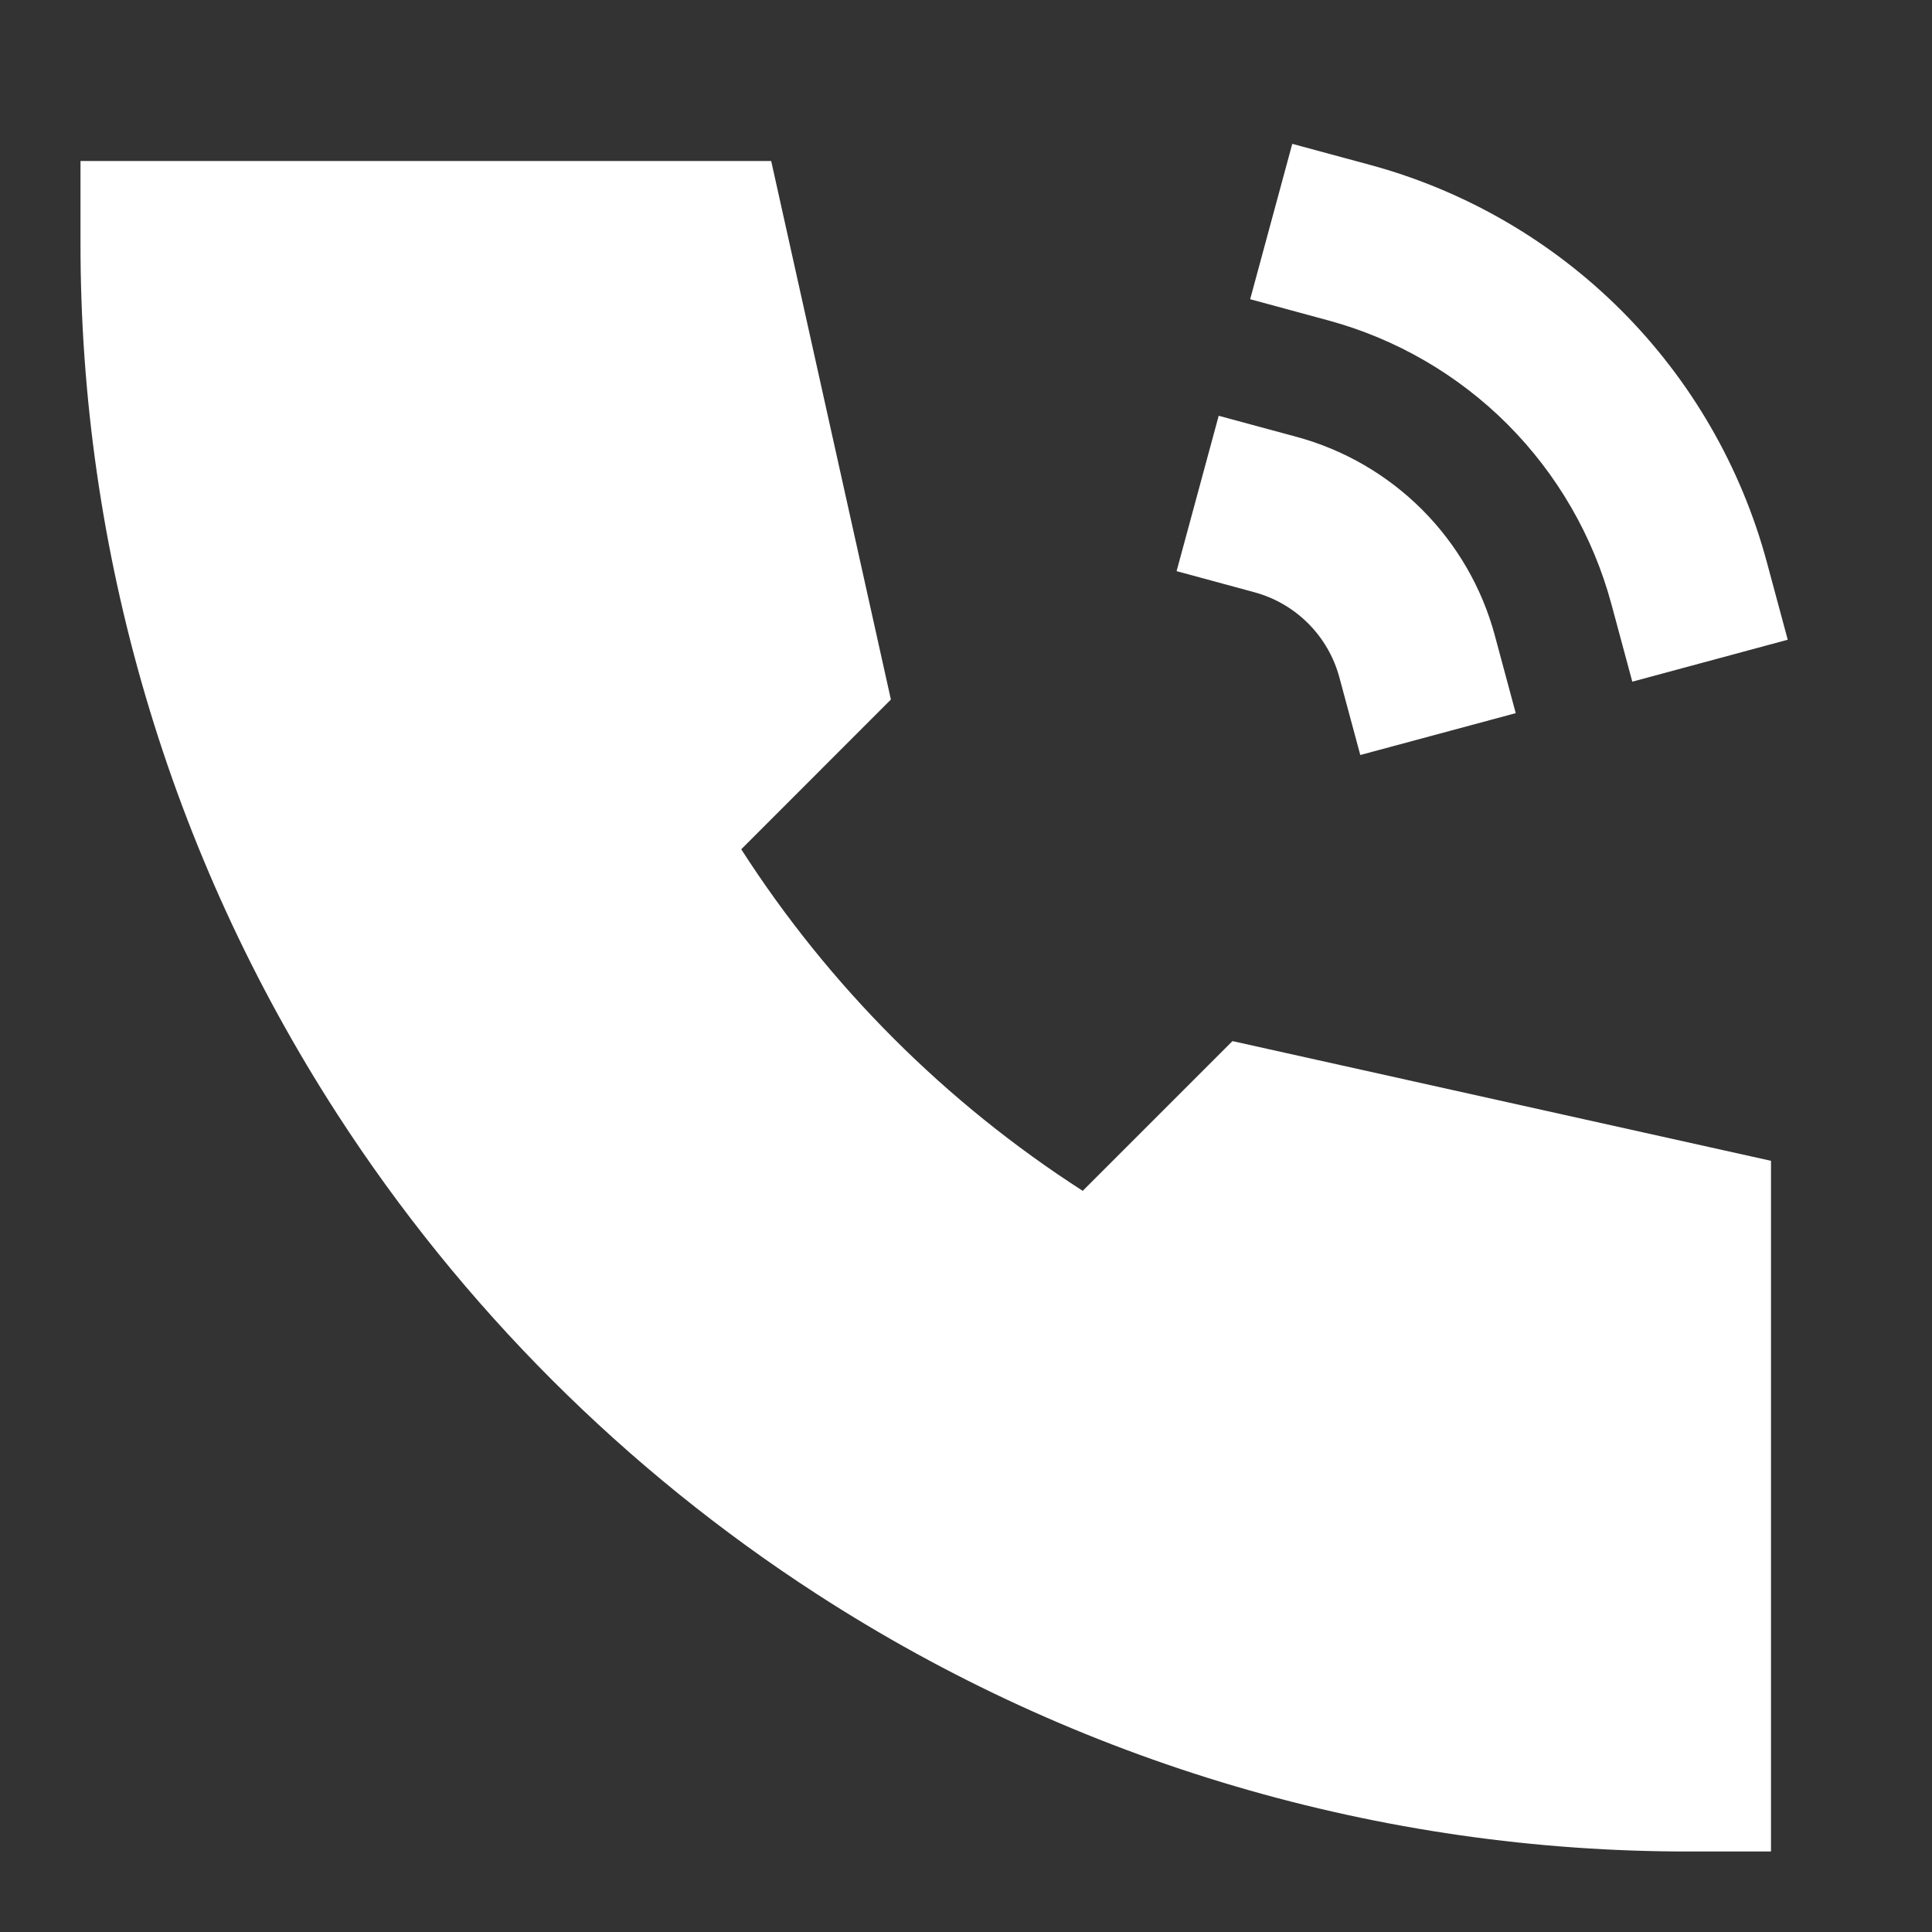 <svg xmlns="http://www.w3.org/2000/svg" width="24" height="24" viewBox="0 0 24 24" fill="none"><rect x="0" y="0" width="24" height="24" fill="#333333" stroke="none"/><path d="M17.018 2.048L16.053 1.787L15.53 3.717L16.496 3.979C17.34 4.207 18.109 4.653 18.727 5.271C19.344 5.89 19.789 6.659 20.017 7.503L20.277 8.468L22.208 7.947L21.948 6.982C21.629 5.8 21.006 4.723 20.141 3.857C19.276 2.992 18.199 2.368 17.018 2.048ZM16.104 5.426L15.139 5.165L14.616 7.095L15.582 7.357C15.835 7.426 16.066 7.559 16.251 7.745C16.436 7.93 16.57 8.161 16.638 8.414L16.898 9.379L18.829 8.859L18.569 7.893C18.41 7.302 18.098 6.764 17.666 6.331C17.233 5.898 16.695 5.586 16.104 5.426Z" fill="white"></path><path d="M9.58 2H1V3C0.993 6.85 2.104 10.619 4.196 13.85C5.738 16.233 7.767 18.262 10.15 19.804C13.381 21.896 17.15 23.007 21 23H22V14.42L15.31 12.933L13.45 14.793C11.748 13.699 10.301 12.252 9.208 10.55L11.067 8.69L9.58 2Z" fill="white"></path></svg>